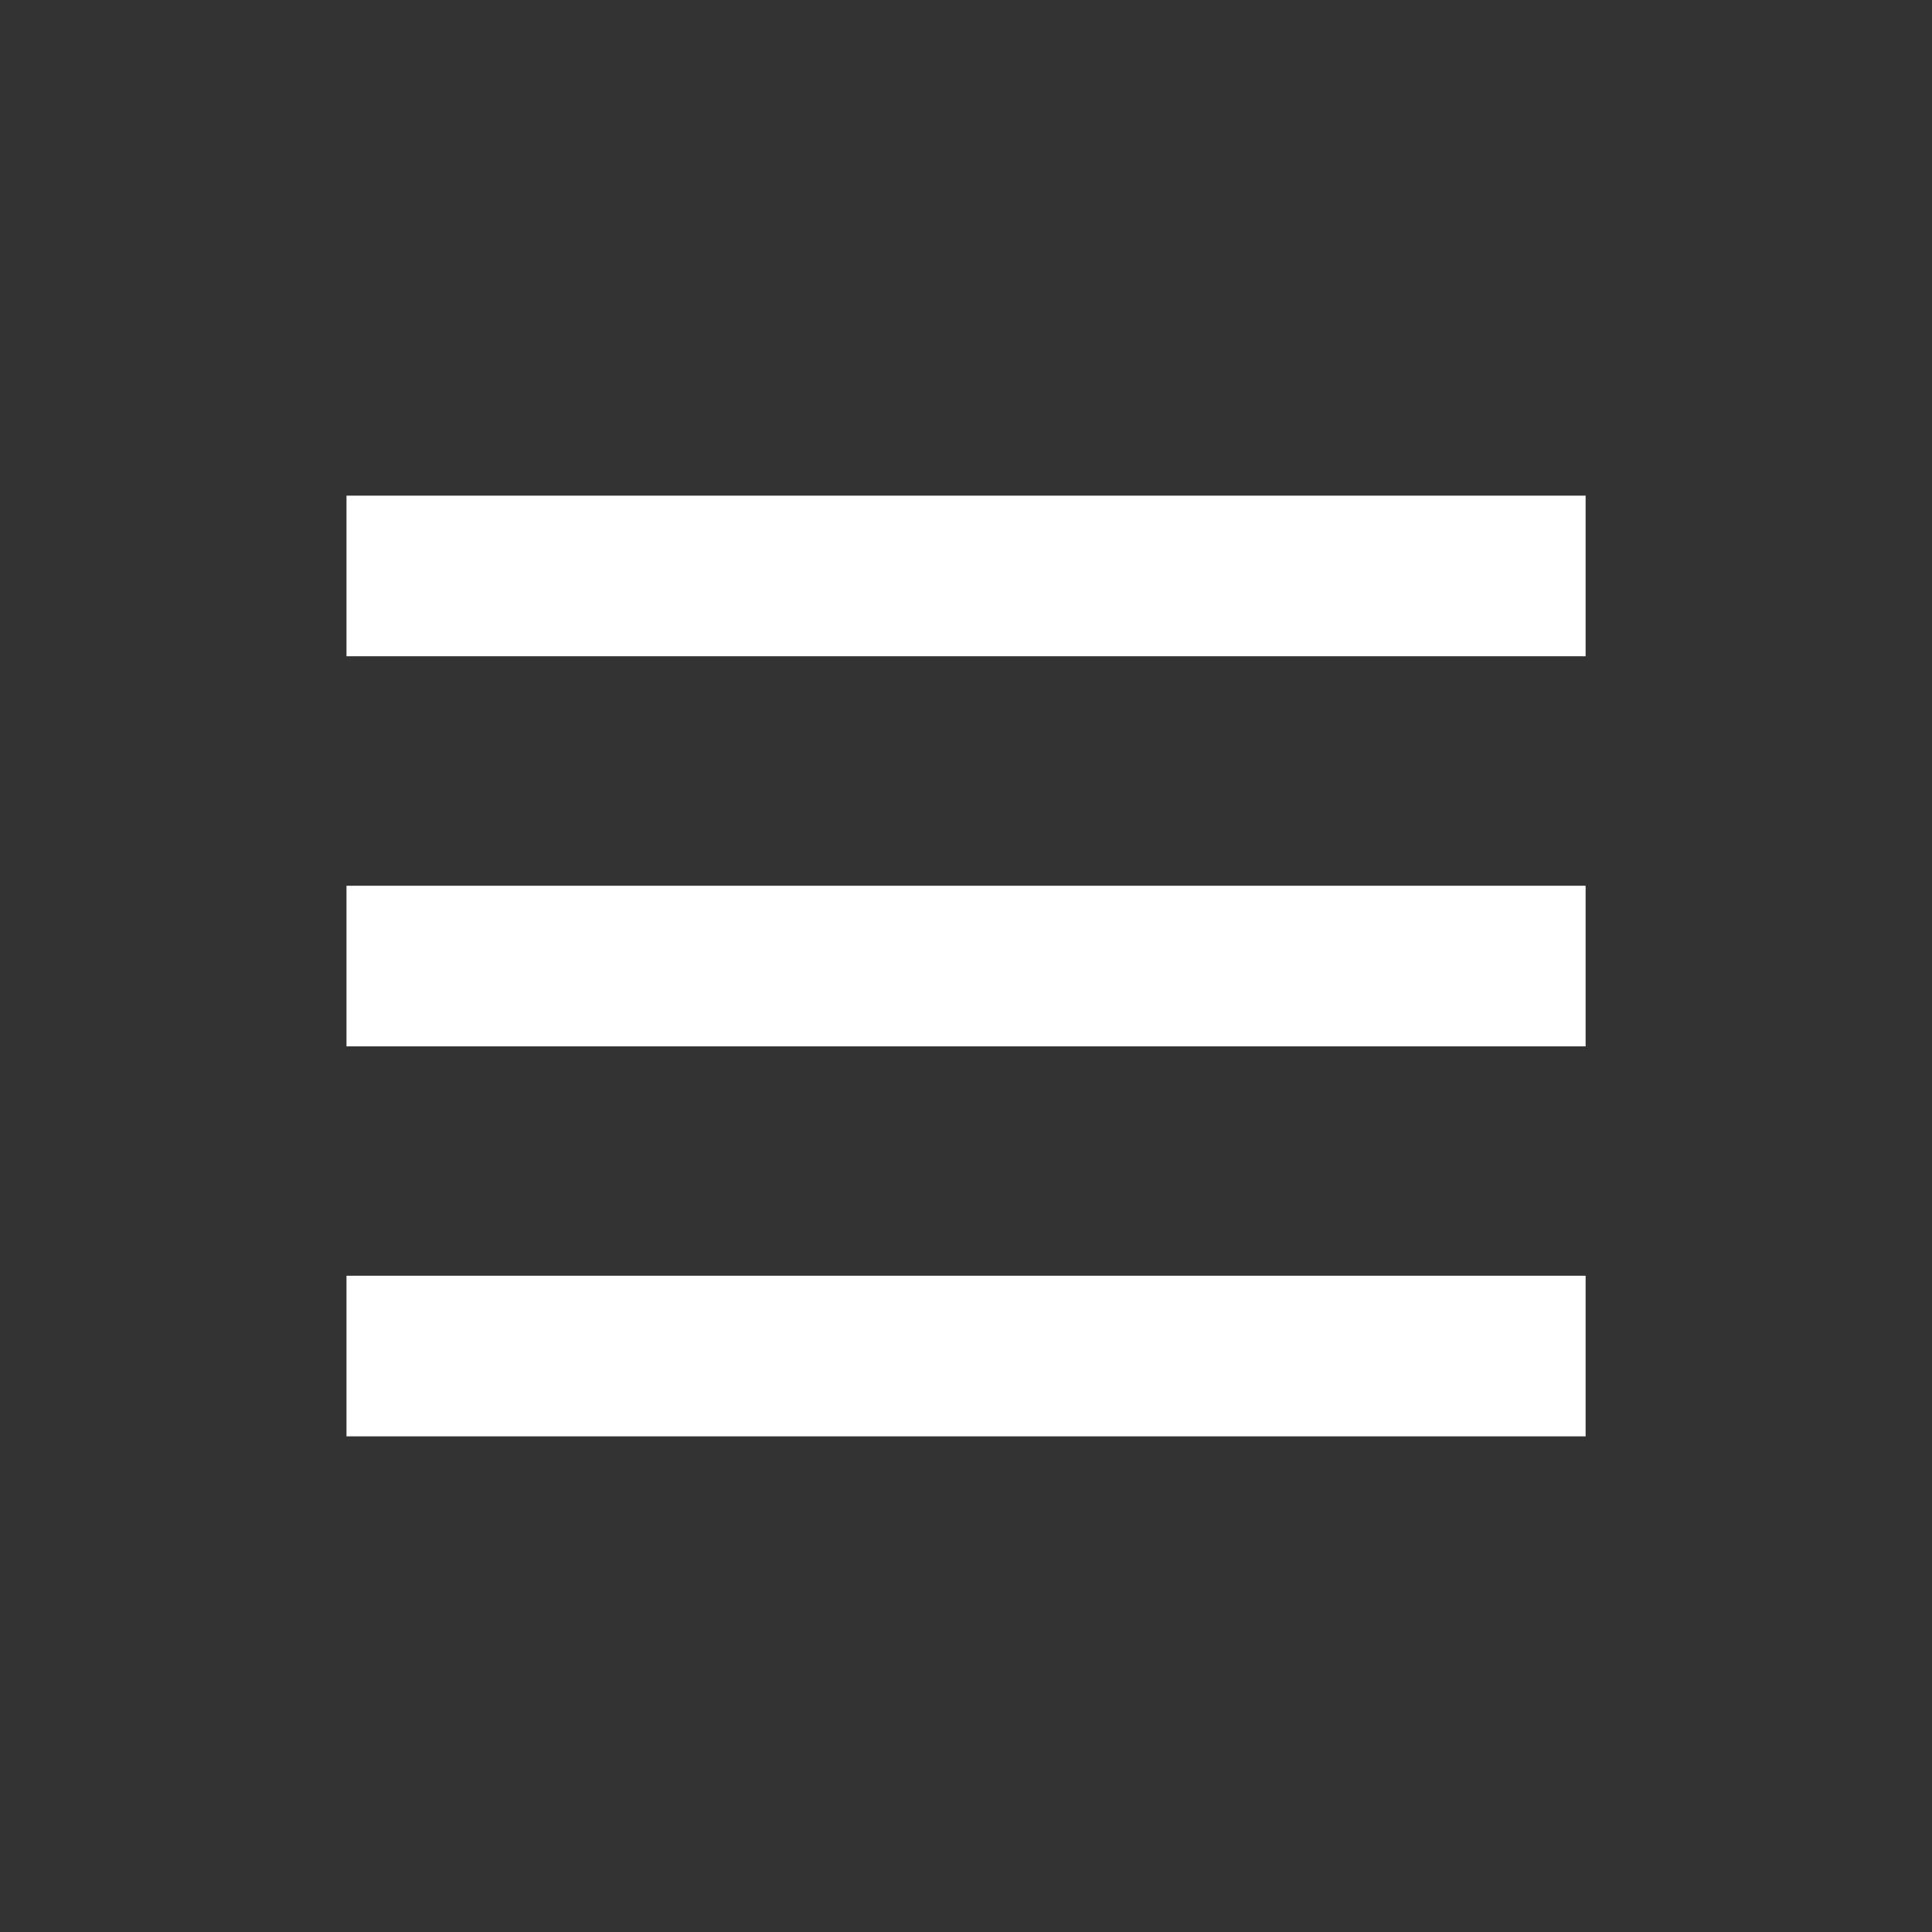 <?xml version="1.0" encoding="utf-8"?>
<!-- Generator: Adobe Illustrator 28.0.0, SVG Export Plug-In . SVG Version: 6.00 Build 0)  -->
<svg version="1.1" id="Ebene_1" xmlns="http://www.w3.org/2000/svg" xmlns:xlink="http://www.w3.org/1999/xlink" x="0px" y="0px"
	 viewBox="0 0 19.934 19.934" style="enable-background:new 0 0 19.934 19.934;" xml:space="preserve">
<rect x="0" y="0" width="19.934" height="19.934" fill="#333333" stroke="none"/>
<style type="text/css">
	.st0{fill:#FFFFFF;}
</style>
<rect x="3.575" y="5.114" class="st0" width="12.785" height="1.657"/>
<rect x="3.575" y="9.139" class="st0" width="12.785" height="1.657"/>
<rect x="3.575" y="13.163" class="st0" width="12.785" height="1.657"/>
</svg>
